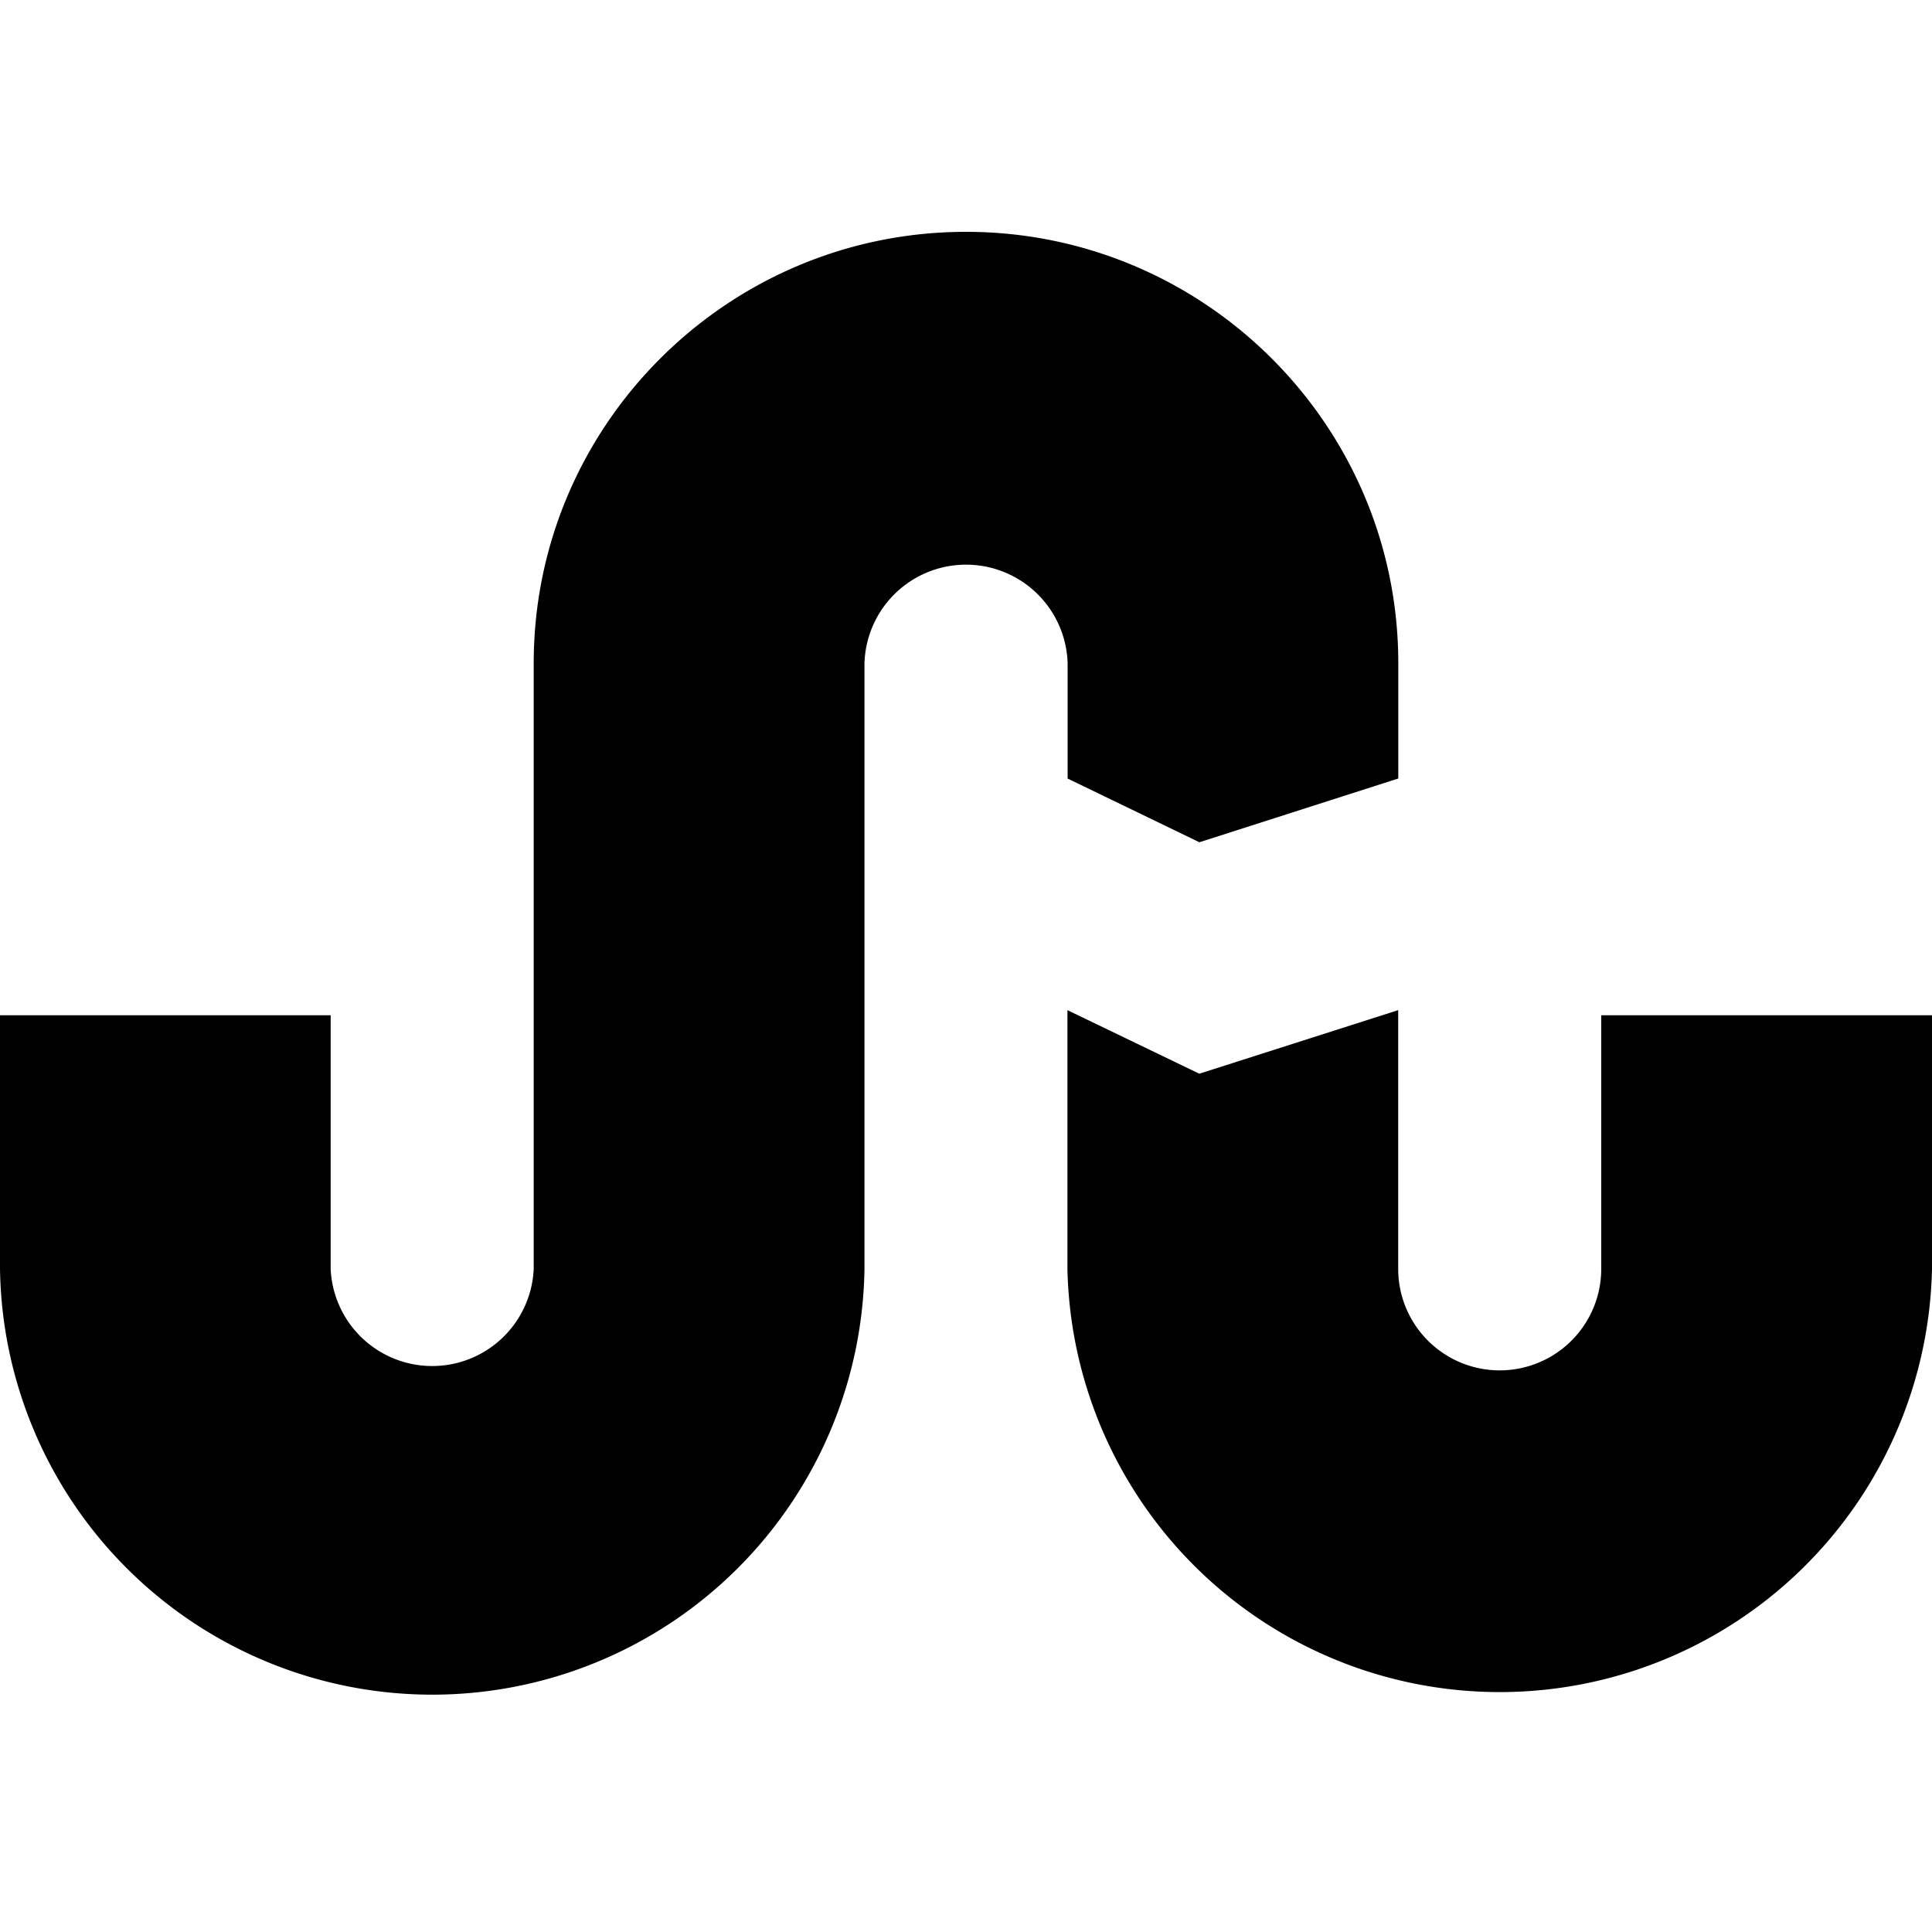 <svg fill="currentColor" xmlns="http://www.w3.org/2000/svg" viewBox="0 0 20 20"><path d="M11.051 8.059l1.365.66 2.059-.66V6.865C14.475 4.402 12.467 2.4 10 2.4S5.525 4.402 5.525 6.865v6.27a1.052 1.052 0 0 1-2.102 0V10.51H0v2.625a4.475 4.475 0 0 0 8.949 0v-6.27a1.052 1.052 0 0 1 2.103 0v1.194zm5.525 2.451v2.625a1.051 1.051 0 0 1-2.102 0v-2.678l-2.059.658-1.365-.658v2.678a4.476 4.476 0 0 0 8.95 0V10.51h-3.424z"/></svg>
